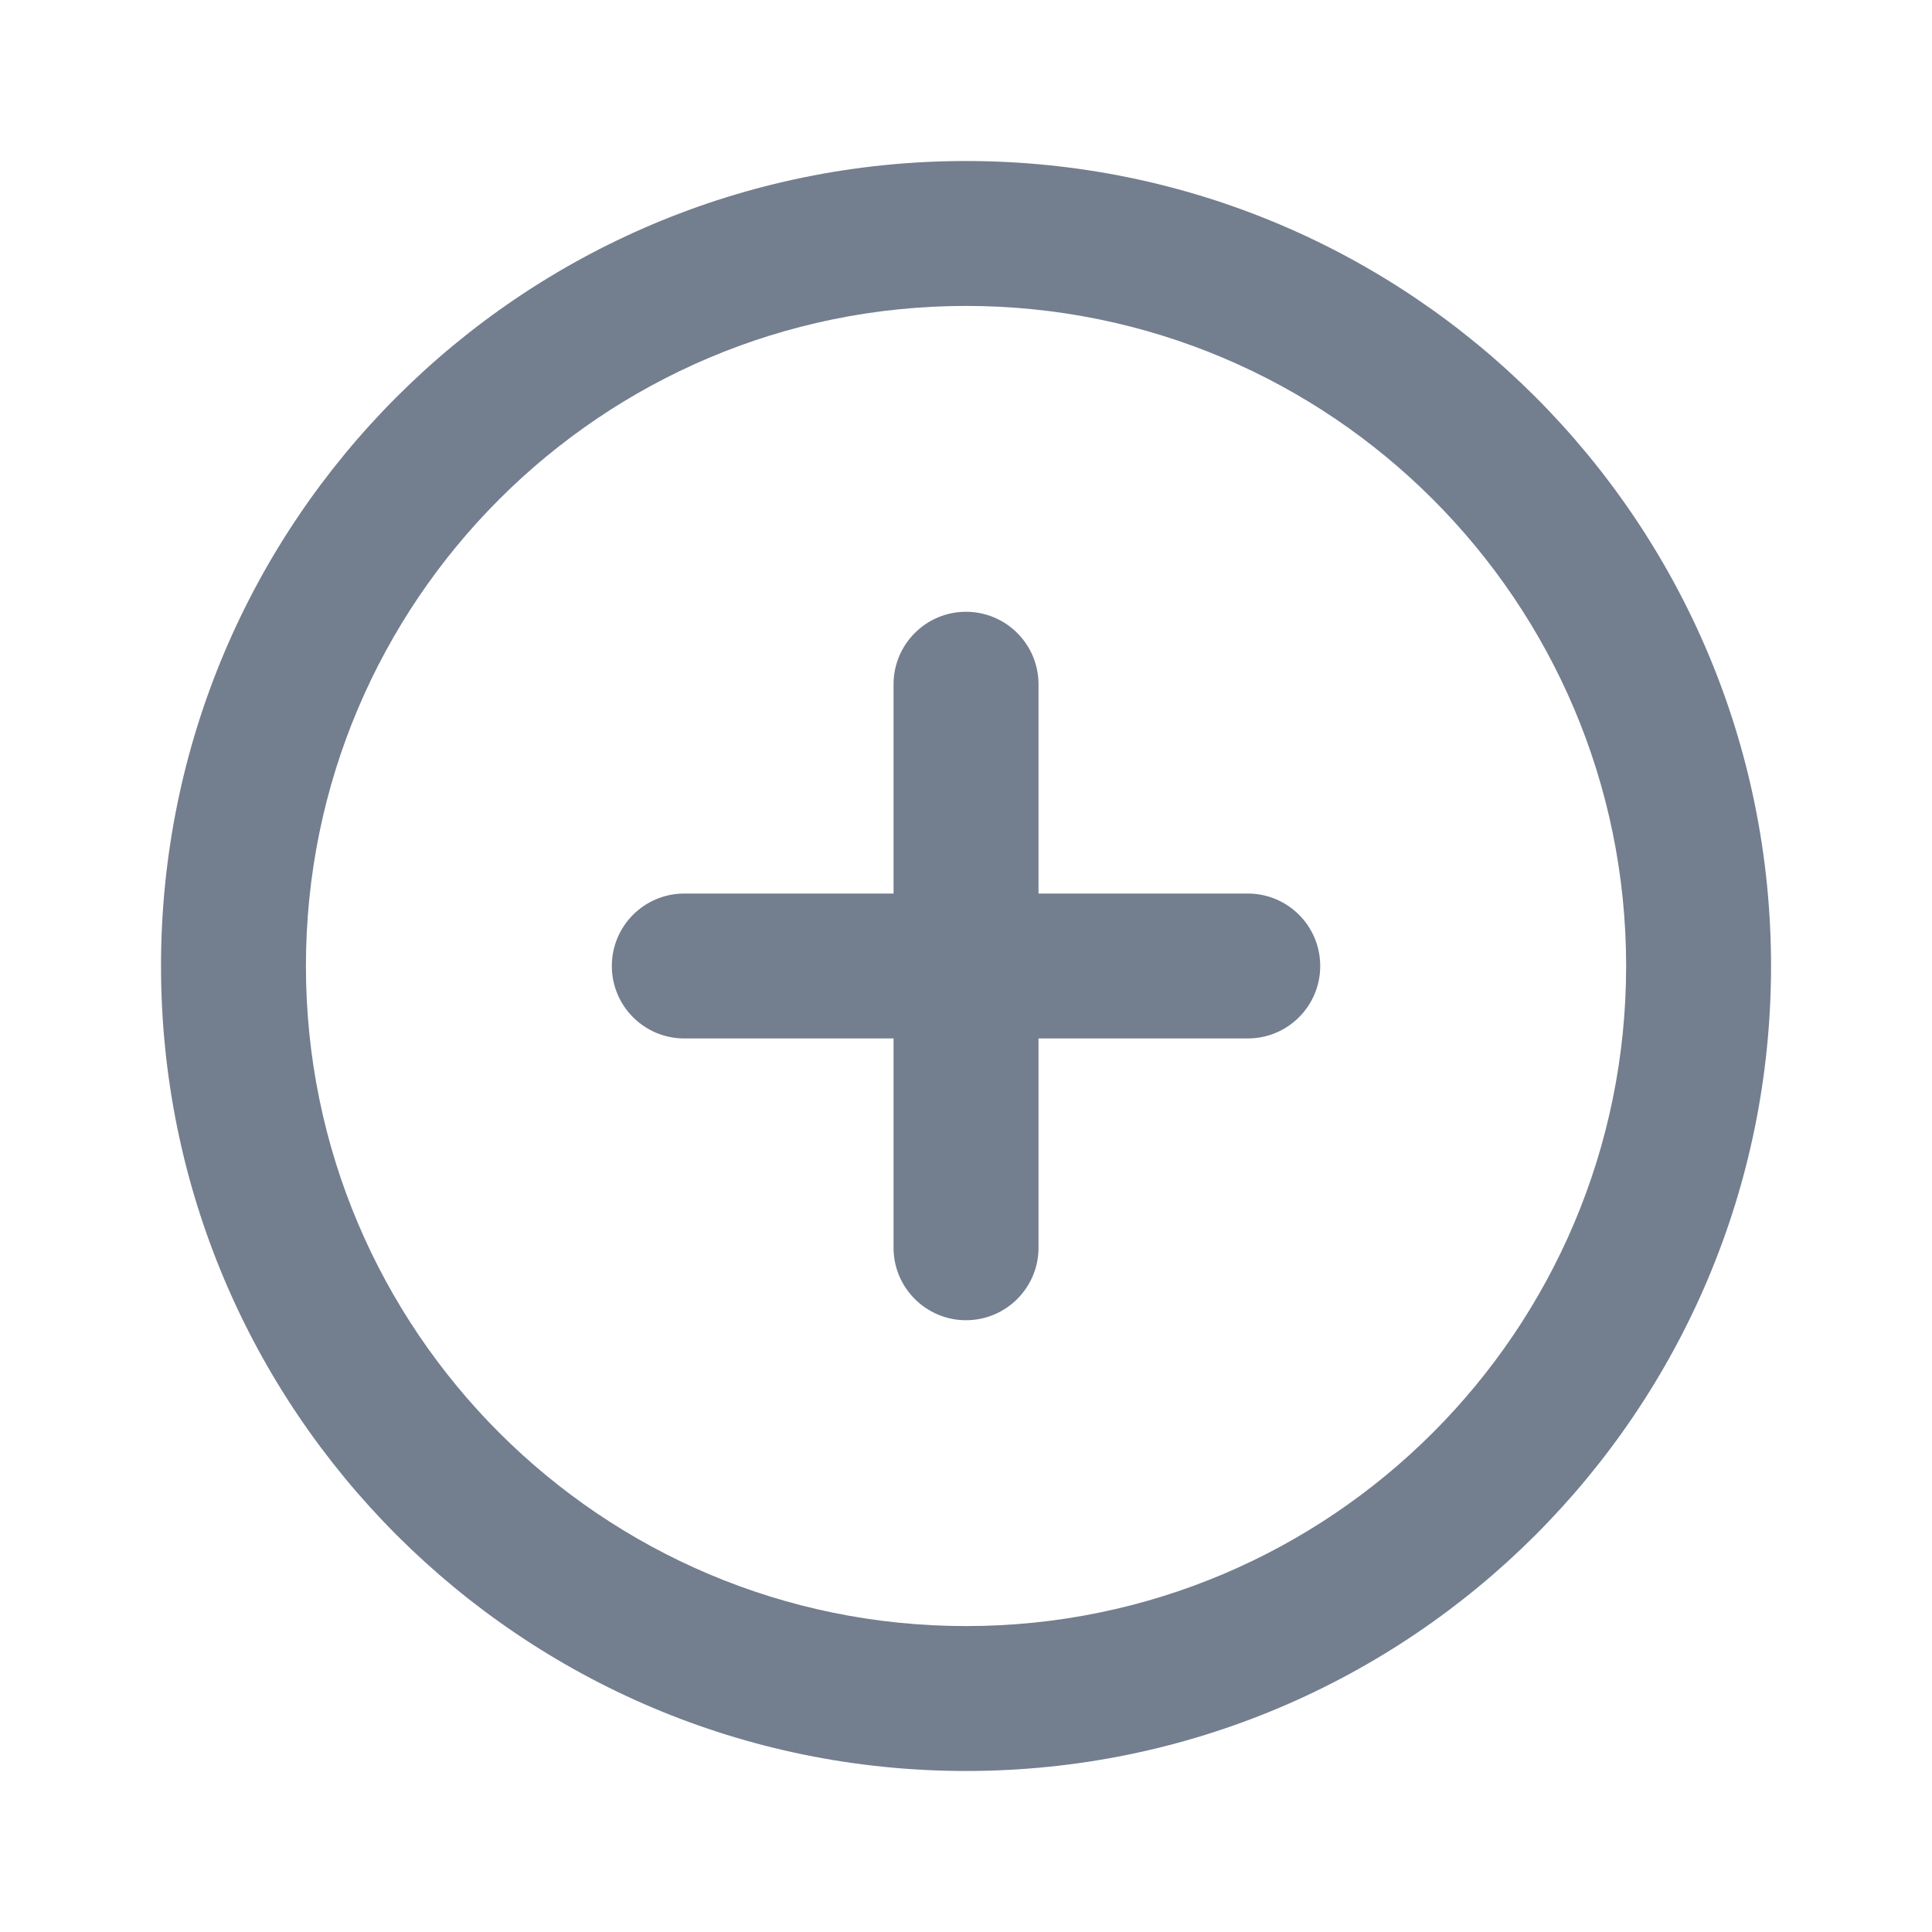 <svg width="32" height="32" viewBox="0 0 32 32" fill="none" xmlns="http://www.w3.org/2000/svg">
<path fill-rule="evenodd" clip-rule="evenodd" d="M26.934 16C26.934 22.038 22.039 26.933 16 26.933C9.962 26.933 5.067 22.038 5.067 16C5.067 9.962 9.962 5.067 16 5.067C22.039 5.067 26.934 9.962 26.934 16ZM29.334 16C29.334 23.364 23.364 29.333 16 29.333C8.637 29.333 2.667 23.364 2.667 16C2.667 8.636 8.637 2.667 16 2.667C23.364 2.667 29.334 8.636 29.334 16ZM17.201 11.334C17.201 10.671 16.663 10.133 16 10.133C15.338 10.133 14.8 10.671 14.8 11.334V14.8H11.334C10.671 14.8 10.134 15.337 10.134 16C10.134 16.663 10.671 17.2 11.334 17.2H14.8V20.667C14.8 21.329 15.338 21.867 16 21.867C16.663 21.867 17.201 21.329 17.201 20.667V17.2H20.667C21.33 17.2 21.867 16.663 21.867 16C21.867 15.337 21.33 14.8 20.667 14.8H17.201V11.334Z" fill="#737E8F"/>
</svg>
